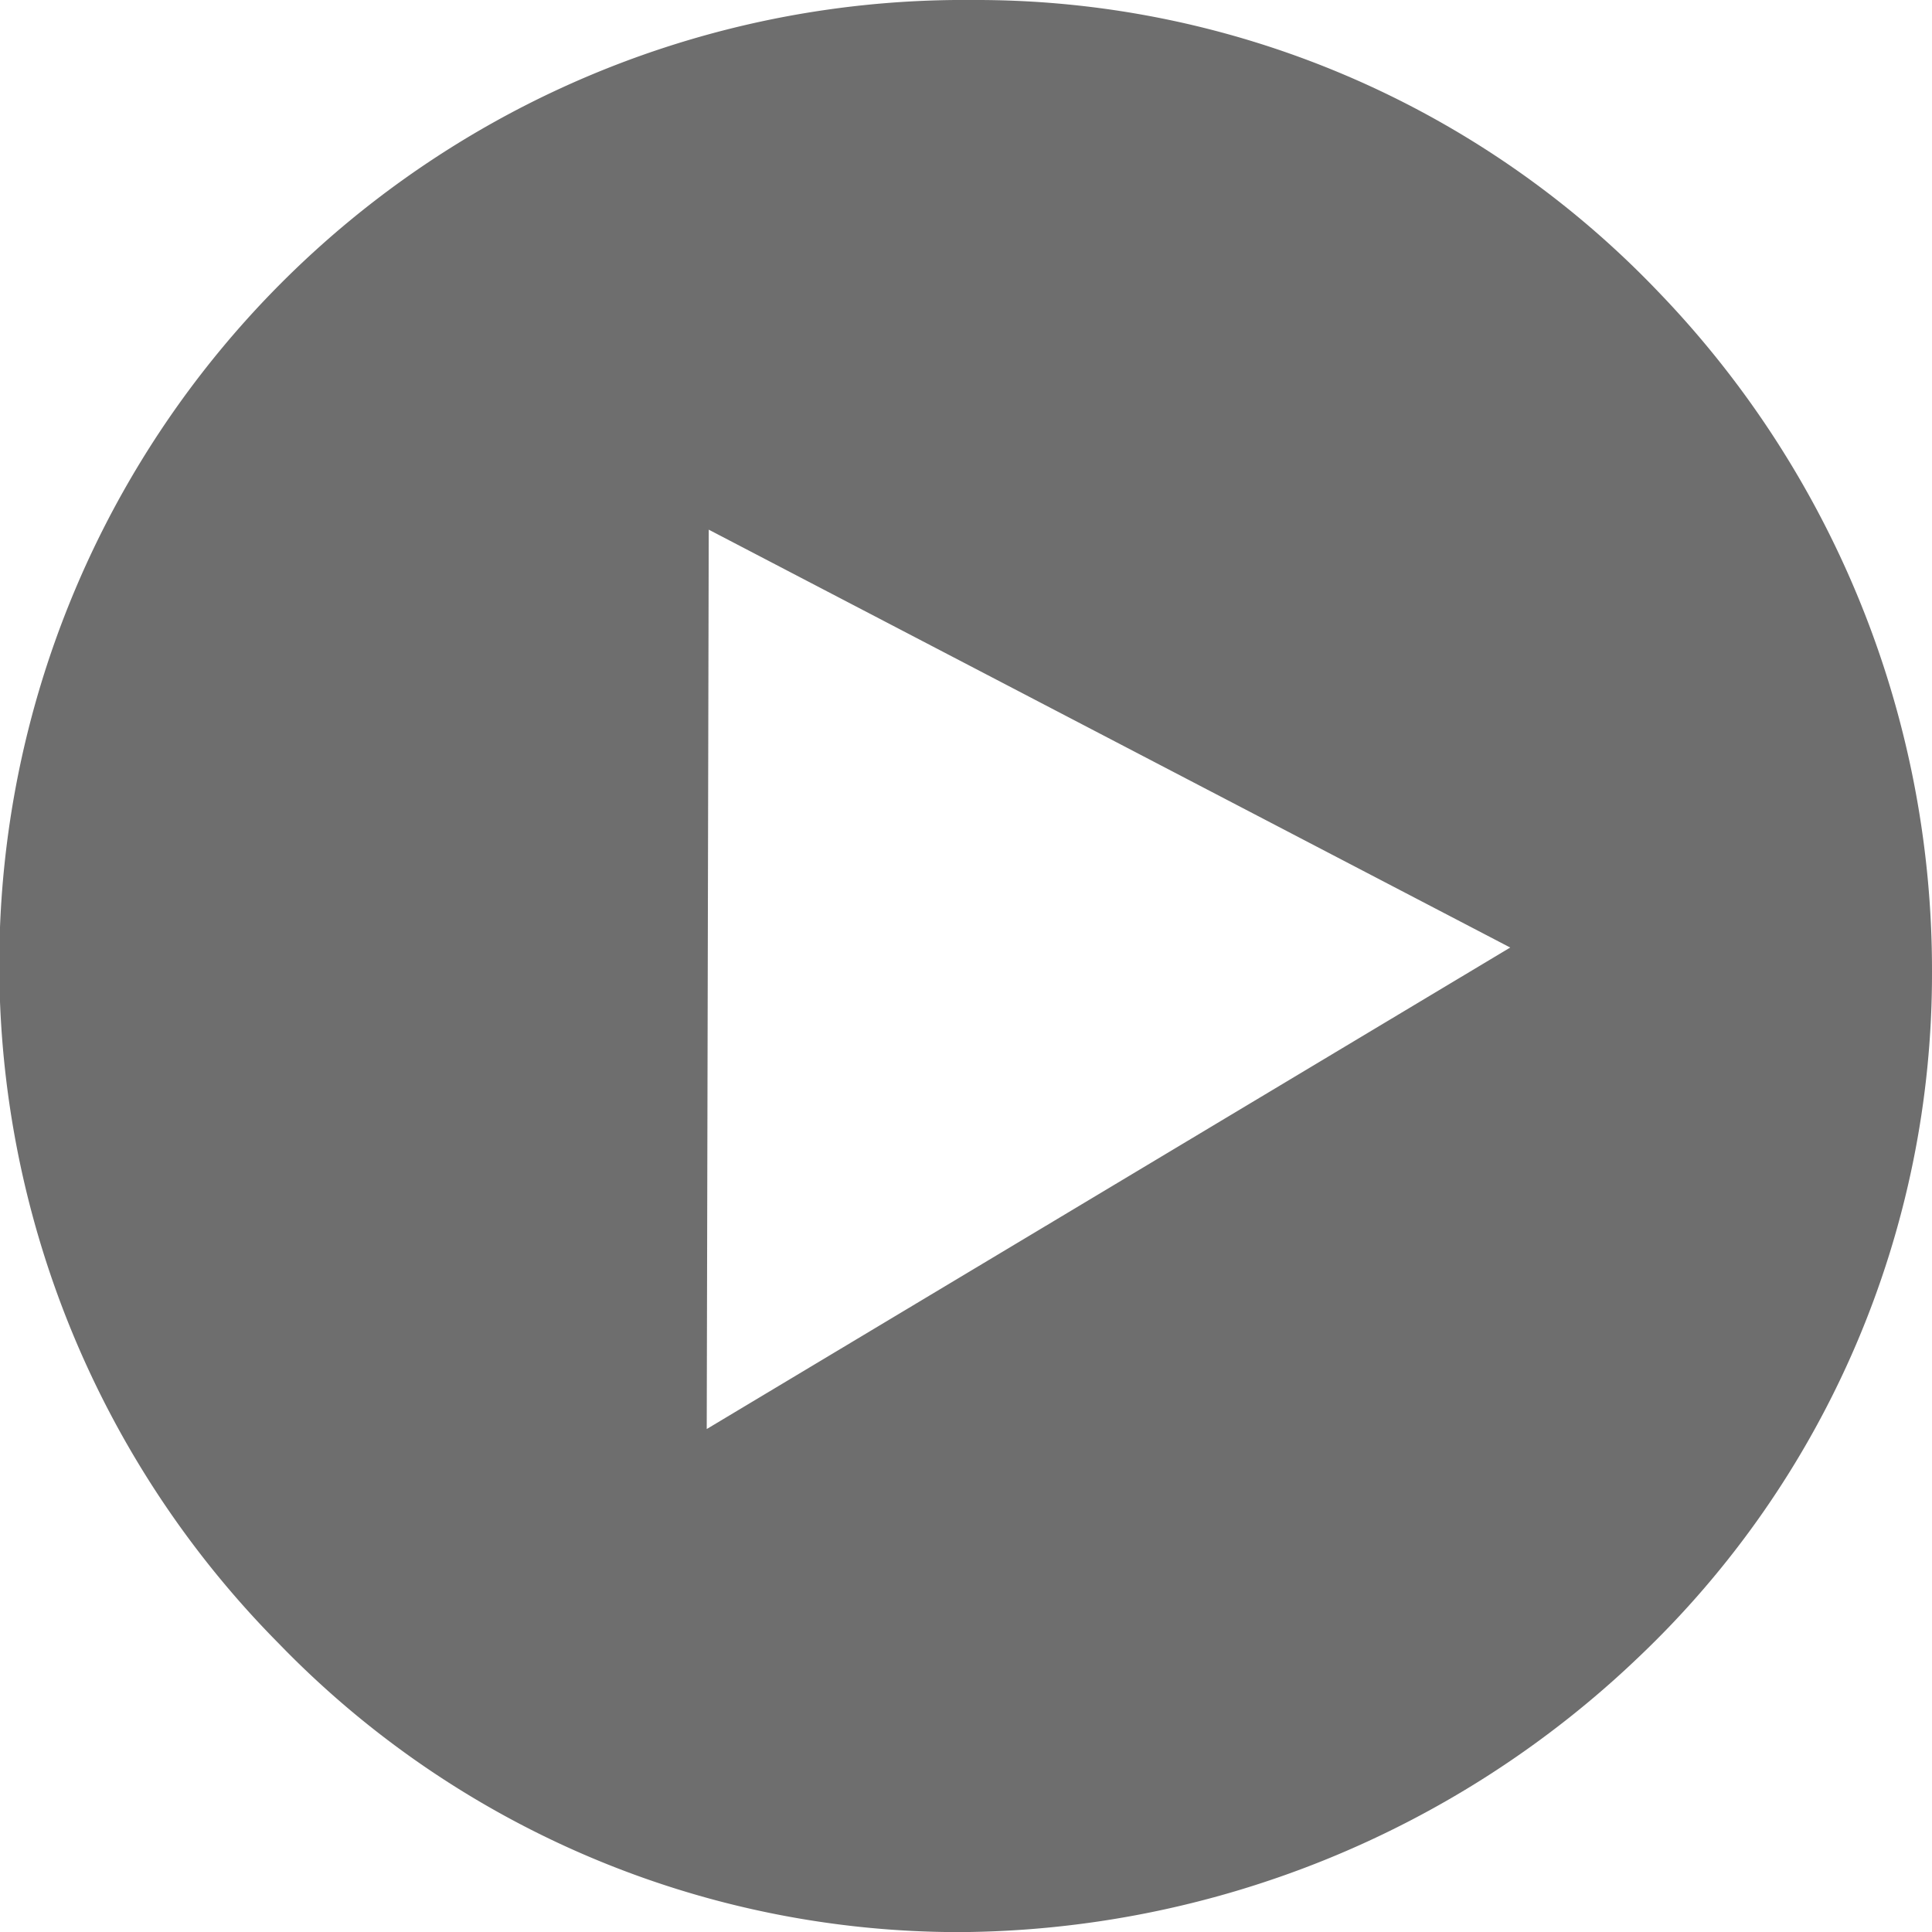 <svg xmlns="http://www.w3.org/2000/svg" width="17.37" height="17.371" viewBox="0 0 17.37 17.371"><defs><style>.a{fill:#6e6e6e;}</style></defs><path class="a" d="M8.627,17.371a8.509,8.509,0,0,1-6.12-2.594A8.672,8.672,0,0,1,8.743,0a8.476,8.476,0,0,1,6.163,2.62A8.786,8.786,0,0,1,17.37,8.739,8.471,8.471,0,0,1,14.731,14.9,8.909,8.909,0,0,1,8.627,17.371ZM6.372,4.762l-.018,8.086,7.224-4.329Z" transform="translate(0 0)"/></svg>
